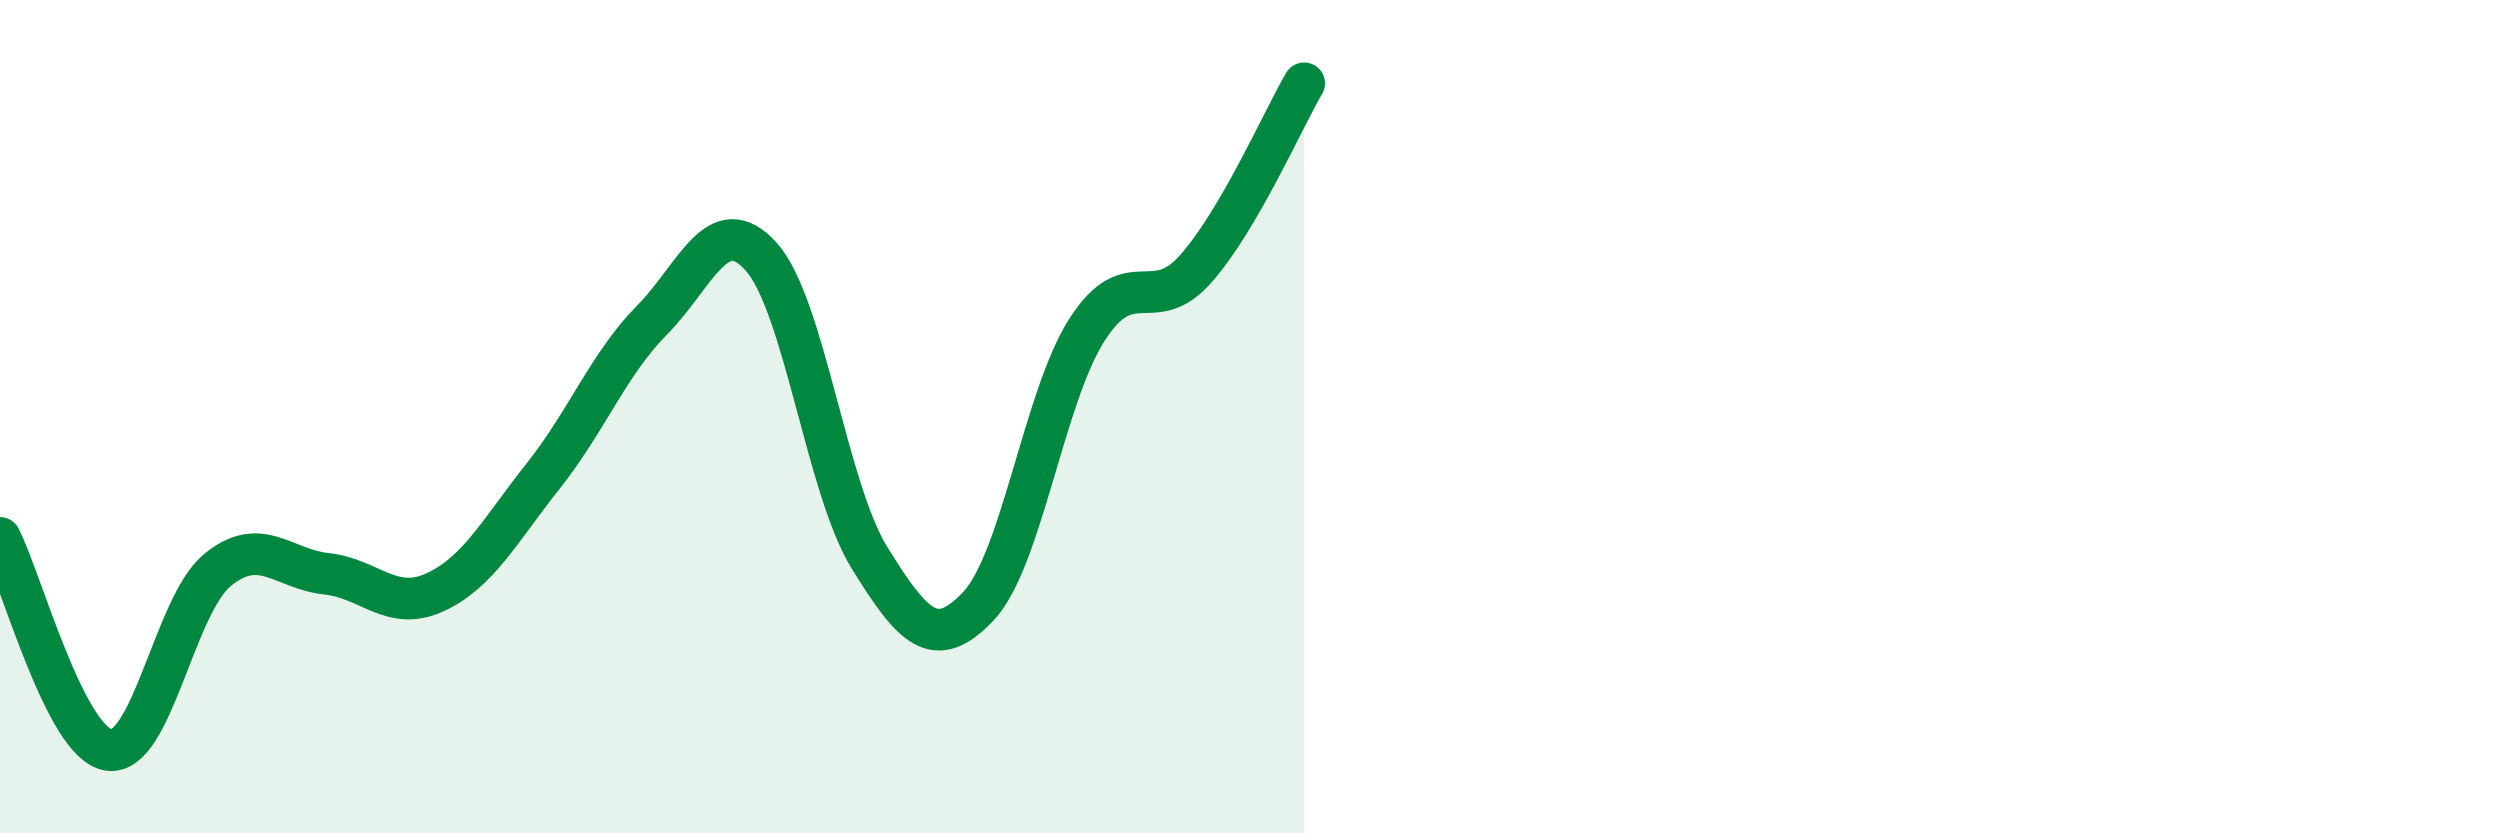 
    <svg width="60" height="20" viewBox="0 0 60 20" xmlns="http://www.w3.org/2000/svg">
      <path
        d="M 0,12.91 C 0.52,13.93 1.57,17.85 2.61,18 C 3.65,18.15 4.18,14.53 5.22,13.68 C 6.26,12.83 6.79,13.66 7.83,13.77 C 8.87,13.88 9.39,14.69 10.43,14.22 C 11.47,13.75 12,12.73 13.04,11.42 C 14.08,10.11 14.61,8.73 15.65,7.68 C 16.69,6.63 17.22,5.01 18.26,6.15 C 19.3,7.29 19.83,11.71 20.87,13.39 C 21.91,15.07 22.44,15.65 23.48,14.55 C 24.52,13.45 25.05,9.53 26.09,7.91 C 27.13,6.29 27.66,7.63 28.7,6.45 C 29.74,5.27 30.78,2.89 31.3,2L31.3 20L0 20Z"
        fill="#008740"
        opacity="0.1"
        stroke-linecap="round"
        stroke-linejoin="round"
      />
      <path
        d="M 0,12.91 C 0.52,13.93 1.57,17.85 2.61,18 C 3.65,18.15 4.18,14.53 5.22,13.68 C 6.26,12.83 6.79,13.66 7.83,13.77 C 8.87,13.88 9.39,14.69 10.43,14.22 C 11.47,13.75 12,12.73 13.04,11.42 C 14.08,10.11 14.61,8.73 15.65,7.68 C 16.69,6.63 17.22,5.01 18.26,6.15 C 19.3,7.29 19.83,11.71 20.87,13.39 C 21.91,15.07 22.44,15.65 23.48,14.55 C 24.52,13.45 25.05,9.53 26.09,7.91 C 27.13,6.29 27.66,7.63 28.7,6.45 C 29.74,5.27 30.78,2.89 31.3,2"
        stroke="#008740"
        stroke-width="1"
        fill="none"
        stroke-linecap="round"
        stroke-linejoin="round"
      />
    </svg>
  